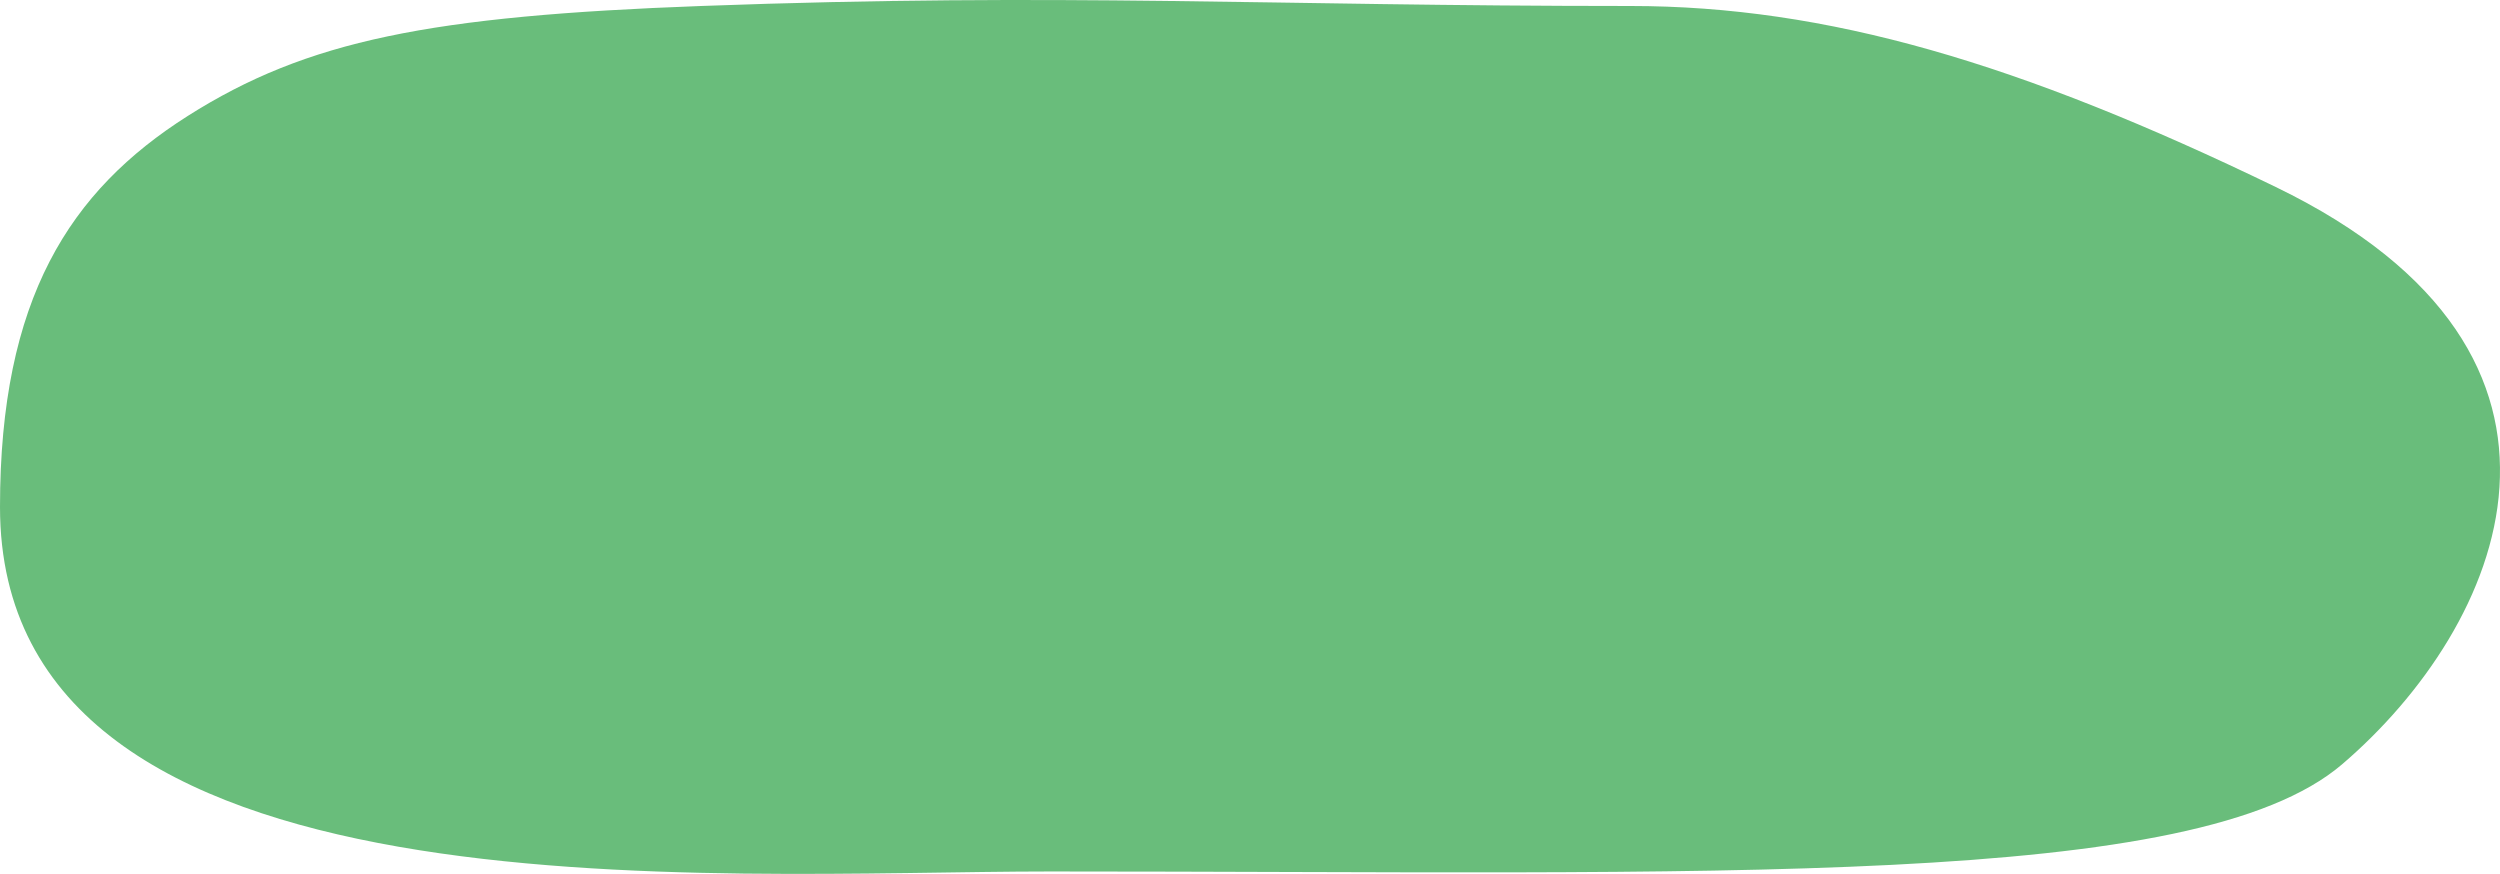 <?xml version="1.0" encoding="UTF-8"?> <svg xmlns="http://www.w3.org/2000/svg" width="226" height="79" viewBox="0 0 226 79" fill="none"> <path d="M63.418 0.54C38.924 1.442 27.762 3.641 16.978 10.479C6.295 17.254 -1.96098e-05 27.016 0 45.83C3.95719e-05 83.795 64.386 78.781 94.947 78.781C155.298 78.781 198.482 80.42 211.725 69.094C226.228 56.692 237.156 32.128 205.733 16.907C182.556 5.68 165.115 0.542 147.389 0.542C114.355 0.542 96.452 -0.676 63.418 0.54Z" fill="#69BD7B"></path> </svg> 